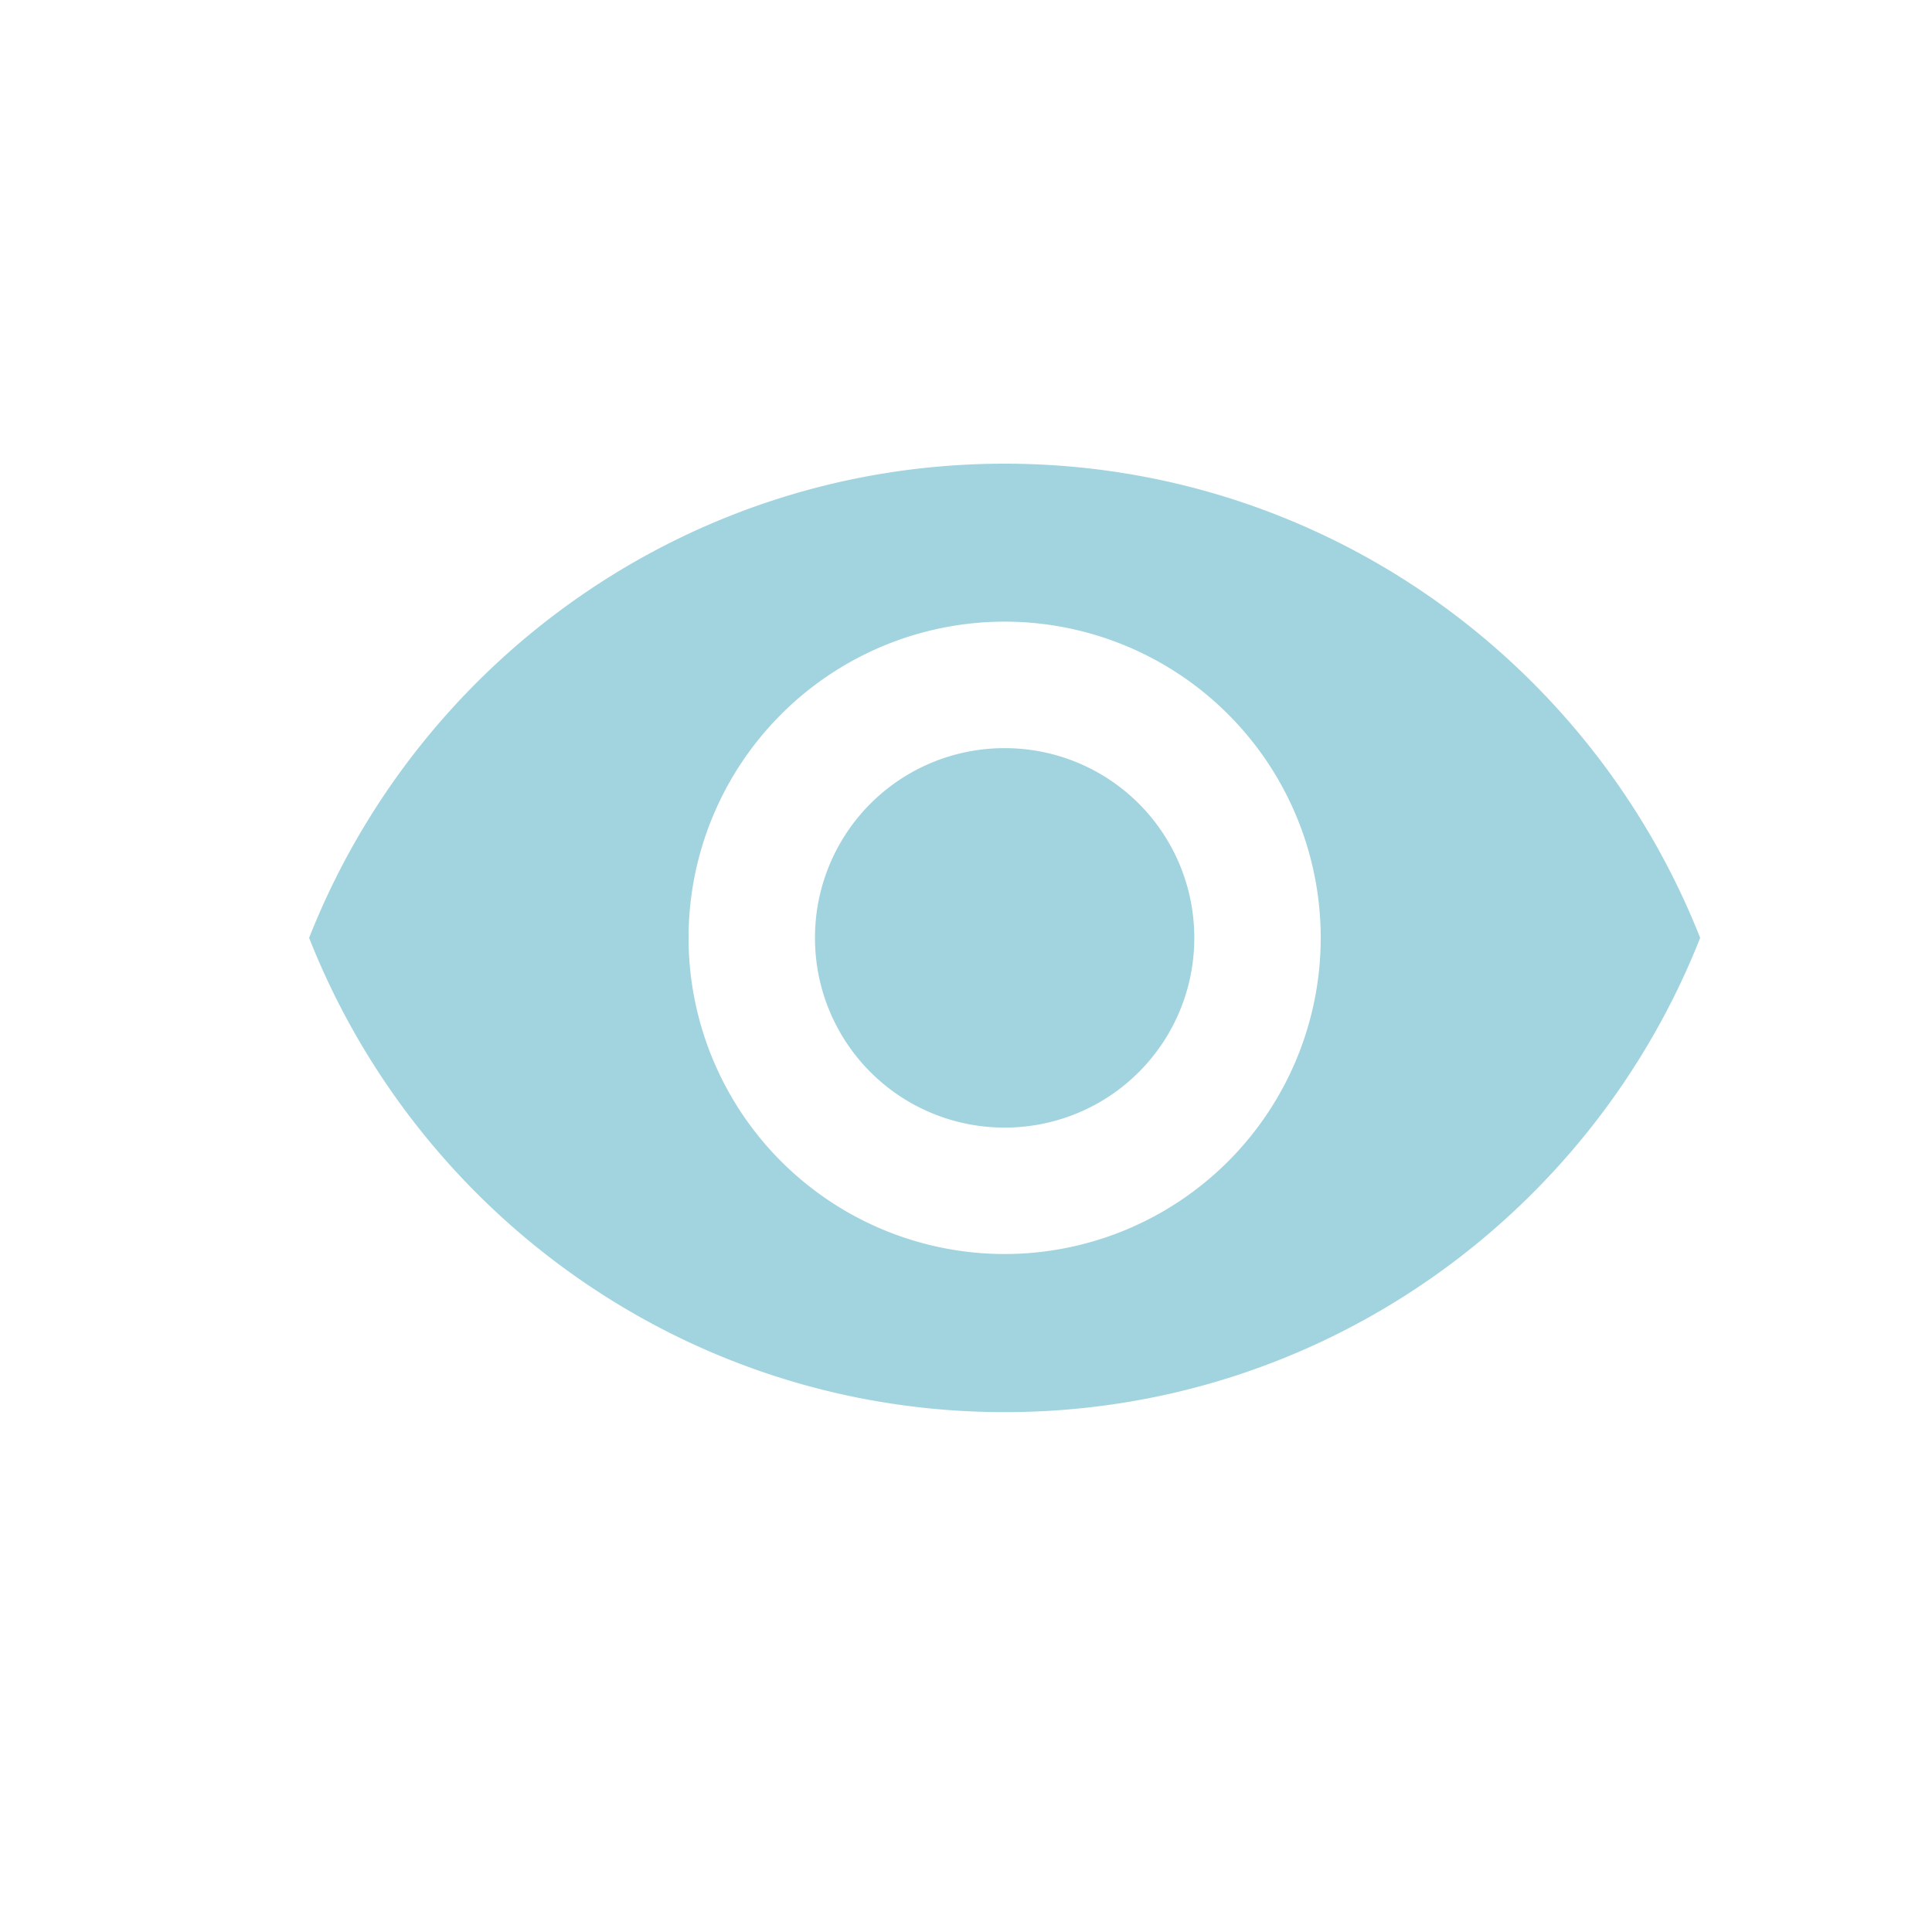 <svg xmlns="http://www.w3.org/2000/svg" width="25" height="25" fill="none" viewBox="0 0 25 25">
    <path fill="#A2D4DF" fill-rule="evenodd" d="M13 6c-4.09 0-7.585 2.545-9 6.136 1.415 3.592 4.91 6.137 9 6.137s7.584-2.545 9-6.137C20.584 8.545 17.09 6 13 6zm0 10.227a4.092 4.092 0 0 1-4.09-4.09A4.092 4.092 0 0 1 13 8.044a4.092 4.092 0 0 1 4.09 4.091A4.092 4.092 0 0 1 13 16.227zm-2.454-4.09A2.451 2.451 0 0 1 13 9.681a2.451 2.451 0 0 1 2.454 2.454A2.451 2.451 0 0 1 13 14.591a2.451 2.451 0 0 1-2.454-2.455z" clip-rule="evenodd"/>
</svg>
